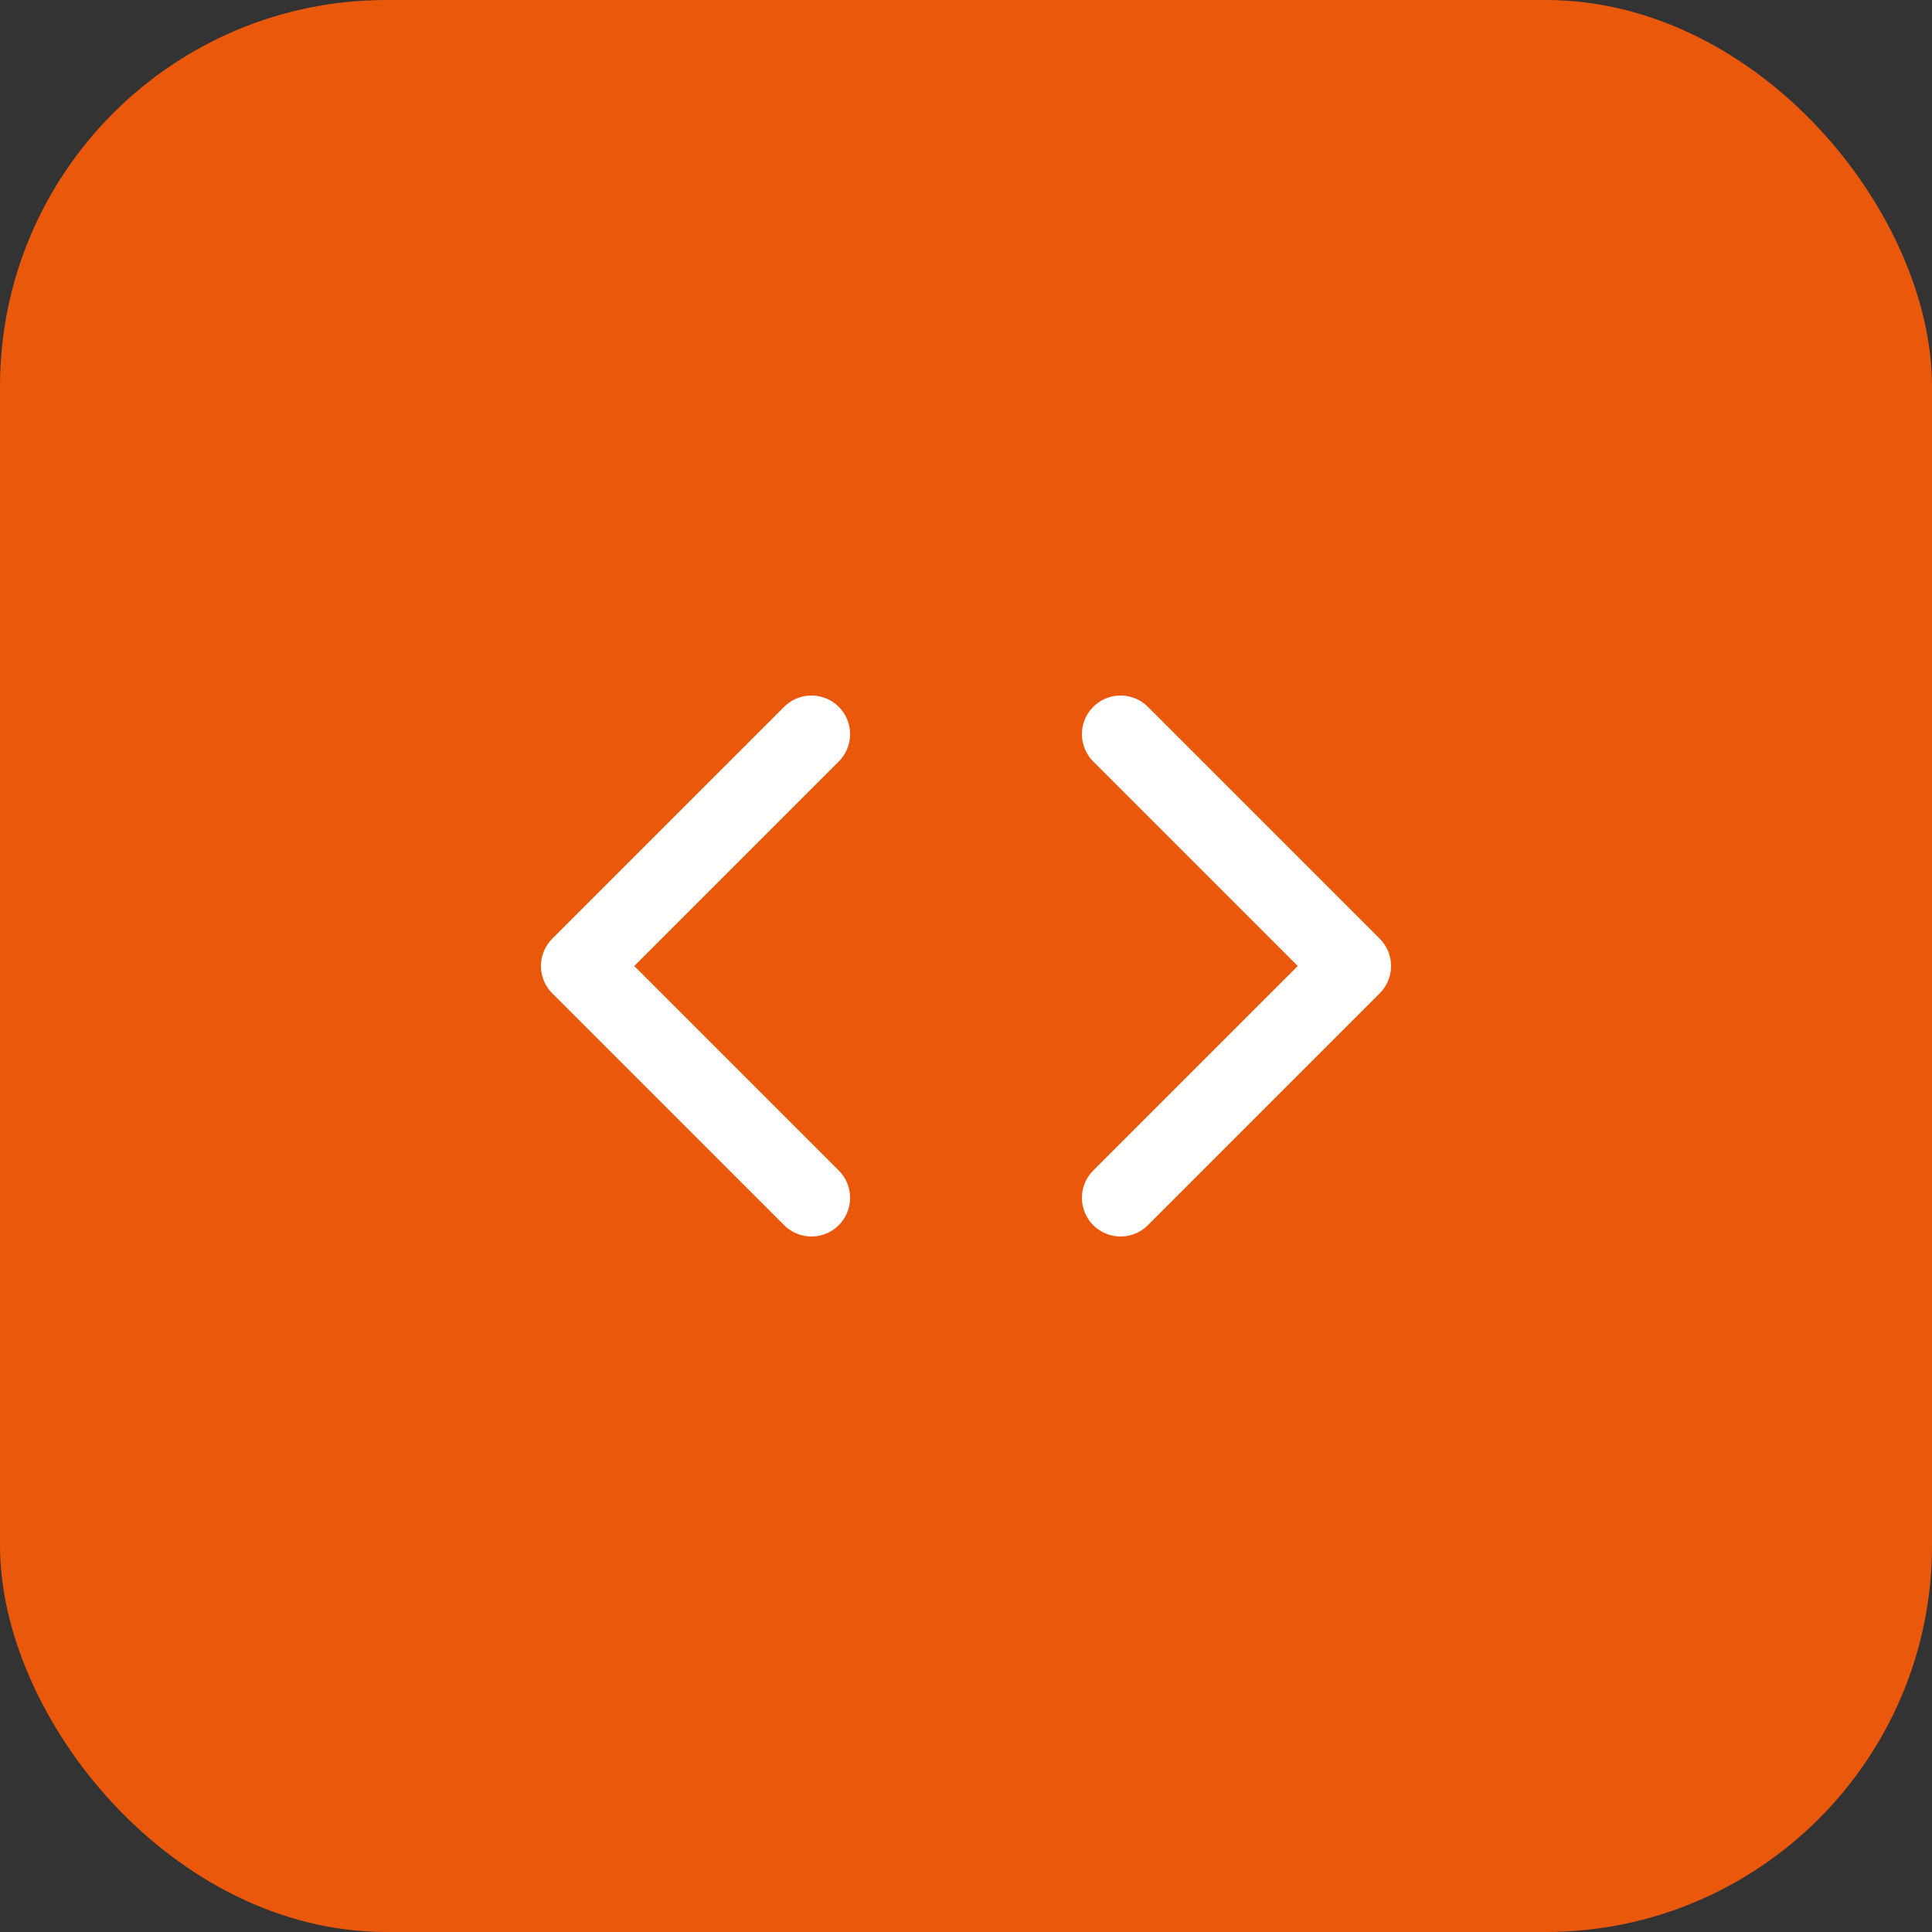 <svg xmlns="http://www.w3.org/2000/svg" width="50" height="50" viewBox="0 0 50 50" fill="none"><rect x="0" y="0" width="50" height="50" fill="#333333" stroke="none"/><rect width="50" height="50" rx="10" fill="#EA580C"></rect><path d="M29 31L35 25L29 19" stroke="white" stroke-width="2" stroke-linecap="round" stroke-linejoin="round"></path><path d="M21 19L15 25L21 31" stroke="white" stroke-width="2" stroke-linecap="round" stroke-linejoin="round"></path></svg>